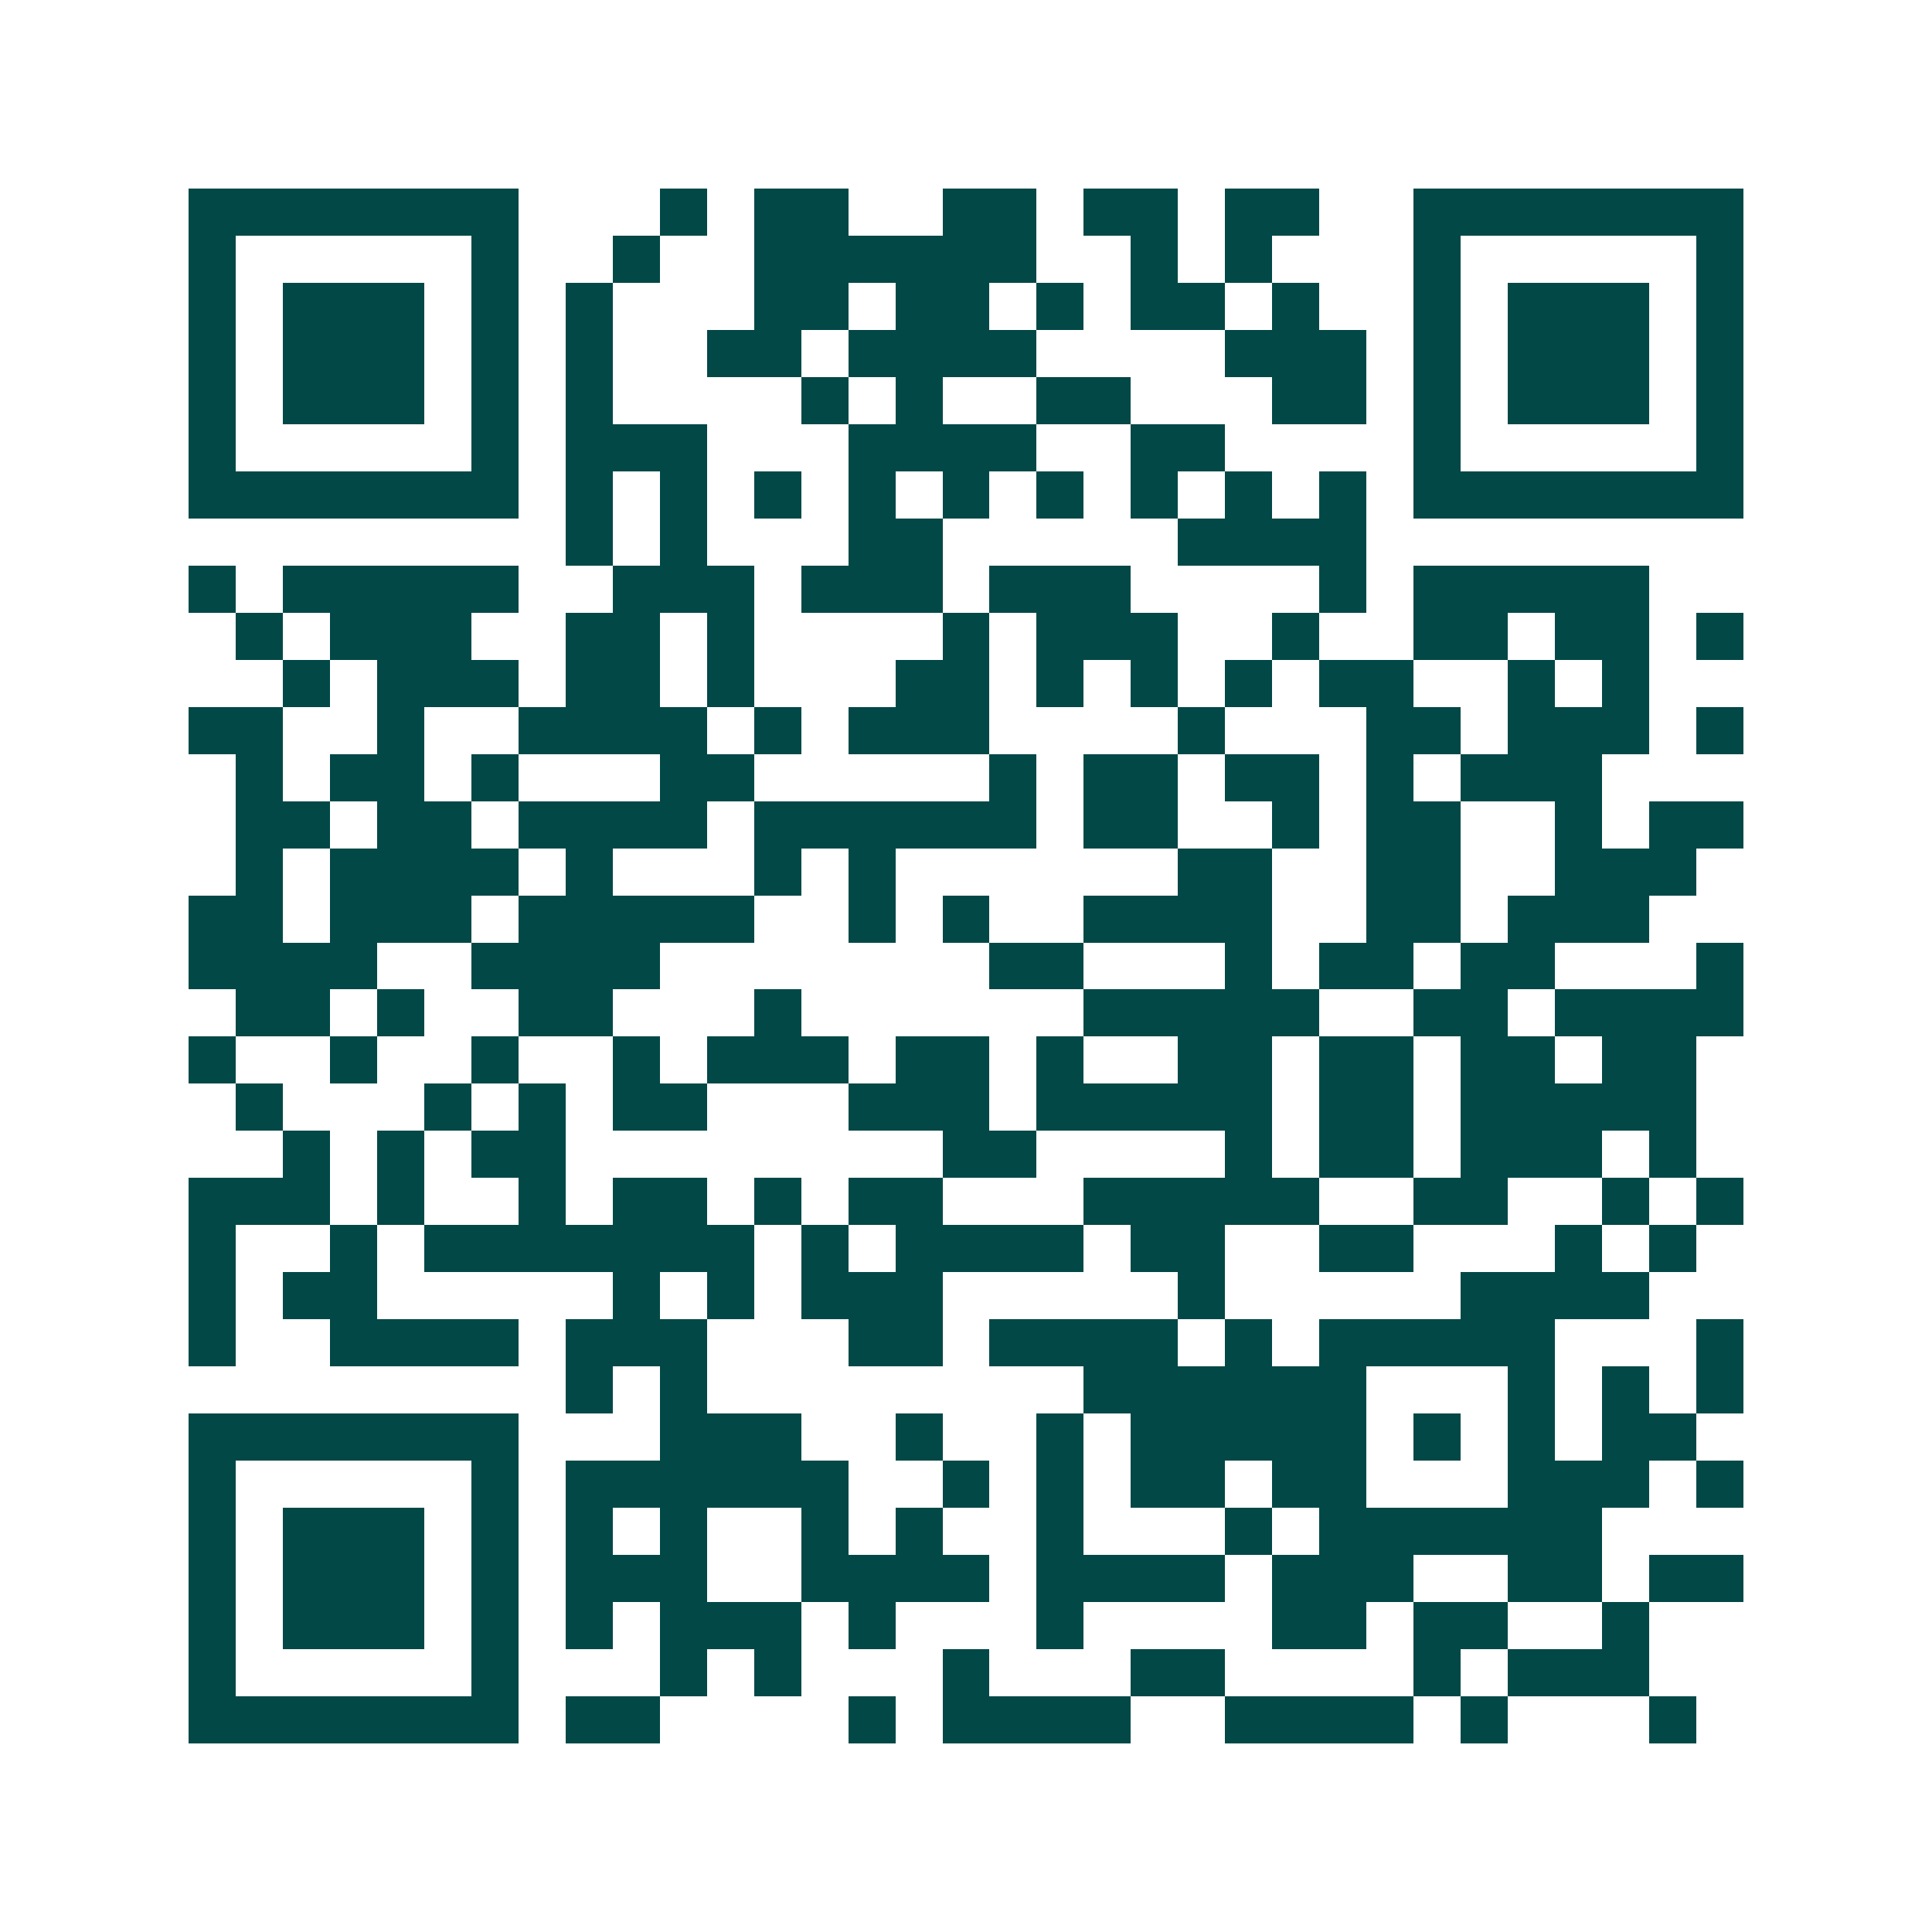 <svg xmlns="http://www.w3.org/2000/svg" width="200" height="200" viewBox="0 0 41 41" shape-rendering="crispEdges"><path fill="#ffffff" d="M0 0h41v41H0z"/><path stroke="#014847" d="M4 4.5h7m3 0h1m1 0h2m2 0h2m1 0h2m1 0h2m2 0h7M4 5.5h1m5 0h1m2 0h1m2 0h6m2 0h1m1 0h1m3 0h1m5 0h1M4 6.5h1m1 0h3m1 0h1m1 0h1m3 0h2m1 0h2m1 0h1m1 0h2m1 0h1m2 0h1m1 0h3m1 0h1M4 7.5h1m1 0h3m1 0h1m1 0h1m2 0h2m1 0h4m4 0h3m1 0h1m1 0h3m1 0h1M4 8.5h1m1 0h3m1 0h1m1 0h1m4 0h1m1 0h1m2 0h2m3 0h2m1 0h1m1 0h3m1 0h1M4 9.5h1m5 0h1m1 0h3m3 0h4m2 0h2m4 0h1m5 0h1M4 10.5h7m1 0h1m1 0h1m1 0h1m1 0h1m1 0h1m1 0h1m1 0h1m1 0h1m1 0h1m1 0h7M12 11.5h1m1 0h1m3 0h2m5 0h4M4 12.5h1m1 0h5m2 0h3m1 0h3m1 0h3m4 0h1m1 0h5M5 13.5h1m1 0h3m2 0h2m1 0h1m4 0h1m1 0h3m2 0h1m2 0h2m1 0h2m1 0h1M6 14.5h1m1 0h3m1 0h2m1 0h1m3 0h2m1 0h1m1 0h1m1 0h1m1 0h2m2 0h1m1 0h1M4 15.5h2m2 0h1m2 0h4m1 0h1m1 0h3m4 0h1m3 0h2m1 0h3m1 0h1M5 16.5h1m1 0h2m1 0h1m3 0h2m5 0h1m1 0h2m1 0h2m1 0h1m1 0h3M5 17.5h2m1 0h2m1 0h4m1 0h6m1 0h2m2 0h1m1 0h2m2 0h1m1 0h2M5 18.5h1m1 0h4m1 0h1m3 0h1m1 0h1m6 0h2m2 0h2m2 0h3M4 19.5h2m1 0h3m1 0h5m2 0h1m1 0h1m2 0h4m2 0h2m1 0h3M4 20.5h4m2 0h4m7 0h2m3 0h1m1 0h2m1 0h2m3 0h1M5 21.5h2m1 0h1m2 0h2m3 0h1m6 0h5m2 0h2m1 0h4M4 22.5h1m2 0h1m2 0h1m2 0h1m1 0h3m1 0h2m1 0h1m2 0h2m1 0h2m1 0h2m1 0h2M5 23.5h1m3 0h1m1 0h1m1 0h2m3 0h3m1 0h5m1 0h2m1 0h5M6 24.5h1m1 0h1m1 0h2m8 0h2m4 0h1m1 0h2m1 0h3m1 0h1M4 25.5h3m1 0h1m2 0h1m1 0h2m1 0h1m1 0h2m3 0h5m2 0h2m2 0h1m1 0h1M4 26.5h1m2 0h1m1 0h7m1 0h1m1 0h4m1 0h2m2 0h2m3 0h1m1 0h1M4 27.5h1m1 0h2m5 0h1m1 0h1m1 0h3m5 0h1m5 0h4M4 28.5h1m2 0h4m1 0h3m3 0h2m1 0h4m1 0h1m1 0h5m3 0h1M12 29.5h1m1 0h1m8 0h6m3 0h1m1 0h1m1 0h1M4 30.5h7m3 0h3m2 0h1m2 0h1m1 0h5m1 0h1m1 0h1m1 0h2M4 31.5h1m5 0h1m1 0h6m2 0h1m1 0h1m1 0h2m1 0h2m3 0h3m1 0h1M4 32.5h1m1 0h3m1 0h1m1 0h1m1 0h1m2 0h1m1 0h1m2 0h1m3 0h1m1 0h6M4 33.5h1m1 0h3m1 0h1m1 0h3m2 0h4m1 0h4m1 0h3m2 0h2m1 0h2M4 34.5h1m1 0h3m1 0h1m1 0h1m1 0h3m1 0h1m3 0h1m4 0h2m1 0h2m2 0h1M4 35.5h1m5 0h1m3 0h1m1 0h1m3 0h1m3 0h2m4 0h1m1 0h3M4 36.5h7m1 0h2m4 0h1m1 0h4m2 0h4m1 0h1m3 0h1"/></svg>
